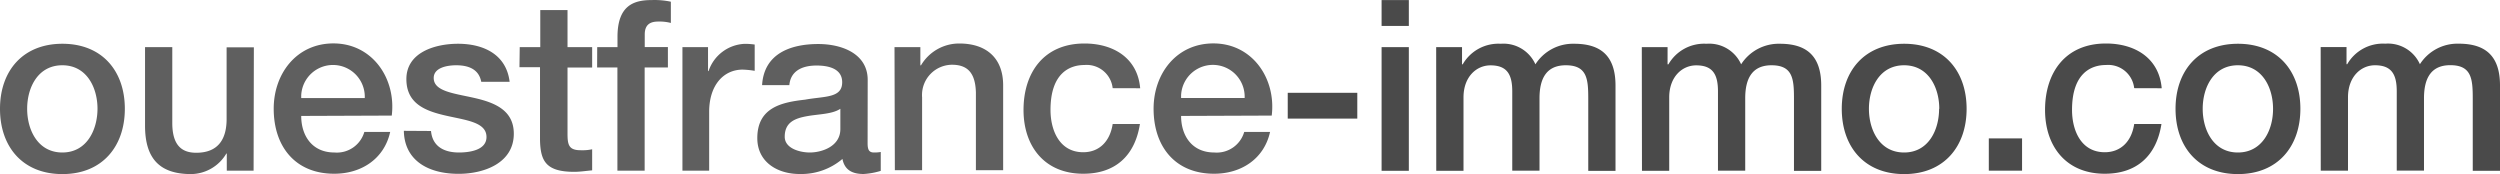 <?xml version="1.0" encoding="utf-8"?>
<svg xmlns="http://www.w3.org/2000/svg" width="287.17" height="19.997" viewBox="0 0 287.17 19.997">
  <g id="logo_ouestfranceimmo" transform="translate(0 0.007)" style="isolation: isolate">
    <path id="Tracé_16529" d="M0,12.49C0,8.15,2.61,5.02,7.17,5.02s7.17,3.13,7.17,7.47-2.61,7.5-7.17,7.5S0,16.86,0,12.49Zm11.2,0c0-2.44-1.24-5-4.04-5s-4.04,2.55-4.04,5,1.24,5.02,4.04,5.02,4.03-2.58,4.04-5.02ZM29.13,19.6H26.05V17.63H26a4.767,4.767,0,0,1-4.04,2.36c-3.71,0-5.3-1.87-5.3-5.57V5.41h3.13v8.7c0,2.5,1.02,3.43,2.75,3.43,2.61,0,3.49-1.67,3.49-3.87V5.43h3.13Zm5.47-6.29c0,2.22,1.21,4.2,3.82,4.2a3.285,3.285,0,0,0,3.43-2.36h2.97c-.69,3.1-3.32,4.8-6.43,4.8-4.45,0-6.95-3.1-6.95-7.47,0-4.04,2.64-7.5,6.86-7.5,4.48,0,7.22,4.04,6.7,8.29Zm7.3-2.05a3.653,3.653,0,1,0-7.3-.3v.3Zm7.61,3.78c.17,1.81,1.54,2.47,3.21,2.47,1.18,0,3.24-.25,3.16-1.87s-2.36-1.84-4.64-2.36-4.56-1.32-4.56-4.2c0-3.1,3.35-4.06,5.93-4.06,2.91,0,5.55,1.21,5.93,4.37H55.28c-.28-1.48-1.51-1.9-2.88-1.9-.91,0-2.58.22-2.58,1.46,0,1.54,2.31,1.76,4.61,2.28s4.59,1.37,4.59,4.12c0,3.38-3.43,4.61-6.34,4.61-3.57,0-6.23-1.59-6.29-4.94ZM59.7,5.41h2.36V1.15h3.13V5.41h2.83V7.75H65.19V15.3c0,1.29.11,1.95,1.51,1.95a5.355,5.355,0,0,0,1.32-.11v2.42c-.69.06-1.37.17-2.06.17-3.27,0-3.87-1.26-3.93-3.63V7.71H59.67Zm8.9,0h2.33V4.23C70.93.6,72.82,0,74.86,0a9.011,9.011,0,0,1,2.2.19V2.63a5.114,5.114,0,0,0-1.46-.16c-.85,0-1.54.3-1.54,1.48V5.4h2.66V7.74H74.05V19.6H70.92V7.74H68.59Zm9.79,0h2.94V8.16h.06a4.582,4.582,0,0,1,4.12-3.13,7.713,7.713,0,0,1,1.18.08V8.13a9.489,9.489,0,0,0-1.39-.14c-2.14,0-3.84,1.73-3.84,4.86V19.6H78.39ZM99.66,16.44c0,.77.17,1.07.74,1.07a4,4,0,0,0,.77-.06v2.17a8.324,8.324,0,0,1-1.98.36c-1.26,0-2.17-.44-2.42-1.73a7.3,7.3,0,0,1-4.92,1.73c-2.55,0-4.86-1.37-4.86-4.12,0-3.54,2.83-4.12,5.49-4.42,2.25-.41,4.26-.16,4.26-2,0-1.62-1.68-1.92-2.94-1.92-1.76,0-2.99.69-3.13,2.25H87.54c.22-3.65,3.32-4.72,6.45-4.72,2.75,0,5.68,1.13,5.68,4.12Zm-3.13-3.95c-.96.63-2.47.6-3.84.85s-2.55.69-2.55,2.36c0,1.37,1.79,1.81,2.88,1.81,1.37,0,3.51-.69,3.51-2.69Zm6.22-7.08h2.97V7.47l.06.05a5.084,5.084,0,0,1,4.42-2.53c3.07,0,5.03,1.65,5.03,4.8v9.75H112.1V10.62c-.06-2.22-.93-3.19-2.75-3.19a3.474,3.474,0,0,0-3.44,3.51,1.62,1.62,0,0,0,.01.22v8.38h-3.13Zm25.06,4.71a3,3,0,0,0-3.24-2.66c-1.62,0-3.9.85-3.9,5.16,0,2.36,1.04,4.86,3.76,4.86,1.81,0,3.07-1.21,3.38-3.24h3.13c-.58,3.68-2.86,5.71-6.51,5.71-4.45,0-6.86-3.16-6.86-7.33,0-4.28,2.33-7.63,7-7.63,3.3,0,6.1,1.65,6.4,5.14Zm7.86,3.19c0,2.22,1.21,4.2,3.82,4.2a3.285,3.285,0,0,0,3.43-2.36h2.97c-.69,3.1-3.32,4.8-6.43,4.8-4.45,0-6.95-3.1-6.95-7.47,0-4.04,2.64-7.5,6.87-7.5,4.48,0,7.22,4.04,6.7,8.29Zm7.3-2.06a3.653,3.653,0,0,0-7.3-.3v.3Z" fill="#5f5f5f"/>
    <path id="Tracé_16530" d="M147.92,10.65h7.99v2.97h-7.99ZM158.7,0h3.13V2.97H158.7Zm0,5.41h3.13v14.2H158.7Zm6.27,0h2.97V7.38h.08a4.727,4.727,0,0,1,4.37-2.36,4.017,4.017,0,0,1,3.98,2.36,5.117,5.117,0,0,1,4.45-2.36c2.99,0,4.75,1.32,4.75,4.8v9.8h-3.13V11.31c0-2.25-.14-3.82-2.58-3.82-2.11,0-3.02,1.37-3.02,3.79V19.6h-3.13V10.49c0-1.95-.6-2.99-2.5-2.99-1.62,0-3.1,1.32-3.1,3.68v8.43h-3.13Zm23.62,0h2.96V7.38h.1a4.727,4.727,0,0,1,4.37-2.36A4.017,4.017,0,0,1,200,7.38a5.129,5.129,0,0,1,4.45-2.36c2.99,0,4.75,1.32,4.75,4.8v9.8h-3.13V11.31c0-2.25-.14-3.82-2.58-3.82-2.11,0-3.02,1.37-3.02,3.79V19.6h-3.13V10.49c0-1.95-.6-2.99-2.5-2.99-1.62,0-3.1,1.32-3.1,3.68v8.43h-3.13Zm22.97,7.08c0-4.34,2.61-7.47,7.17-7.47s7.17,3.13,7.17,7.47-2.61,7.5-7.17,7.5-7.17-3.13-7.17-7.5Zm11.2,0c0-2.44-1.24-5-4.04-5s-4.04,2.55-4.04,5,1.24,5.02,4.04,5.02,4.02-2.59,4.02-5.02Zm5.69,3.4h3.82V19.6h-3.82Zm16.7-5.77a3,3,0,0,0-3.24-2.66c-1.62,0-3.9.85-3.9,5.16,0,2.36,1.04,4.86,3.76,4.86,1.81,0,3.08-1.21,3.38-3.24h3.13c-.58,3.68-2.86,5.71-6.51,5.71-4.45,0-6.86-3.16-6.86-7.33,0-4.28,2.33-7.63,7-7.63,3.3,0,6.1,1.65,6.4,5.14Zm4.75,2.37c0-4.34,2.61-7.47,7.17-7.47s7.17,3.13,7.17,7.47-2.61,7.5-7.17,7.5-7.17-3.13-7.17-7.5Zm11.2,0c0-2.44-1.24-5-4.04-5s-4.04,2.55-4.04,5,1.24,5.02,4.04,5.02,4.05-2.58,4.04-5.02Zm5.47-7.09h2.97V7.37h.08a4.727,4.727,0,0,1,4.37-2.36,4.017,4.017,0,0,1,3.98,2.36,5.117,5.117,0,0,1,4.45-2.36c2.99,0,4.75,1.32,4.75,4.8v9.8h-3.13V11.3c0-2.25-.14-3.82-2.58-3.82-2.11,0-3.02,1.37-3.02,3.79v8.32h-3.13V10.48c0-1.95-.6-2.99-2.5-2.99-1.62,0-3.1,1.32-3.1,3.68V19.6h-3.13Z" fill="#4a4a4a"/>
  </g>
</svg>
